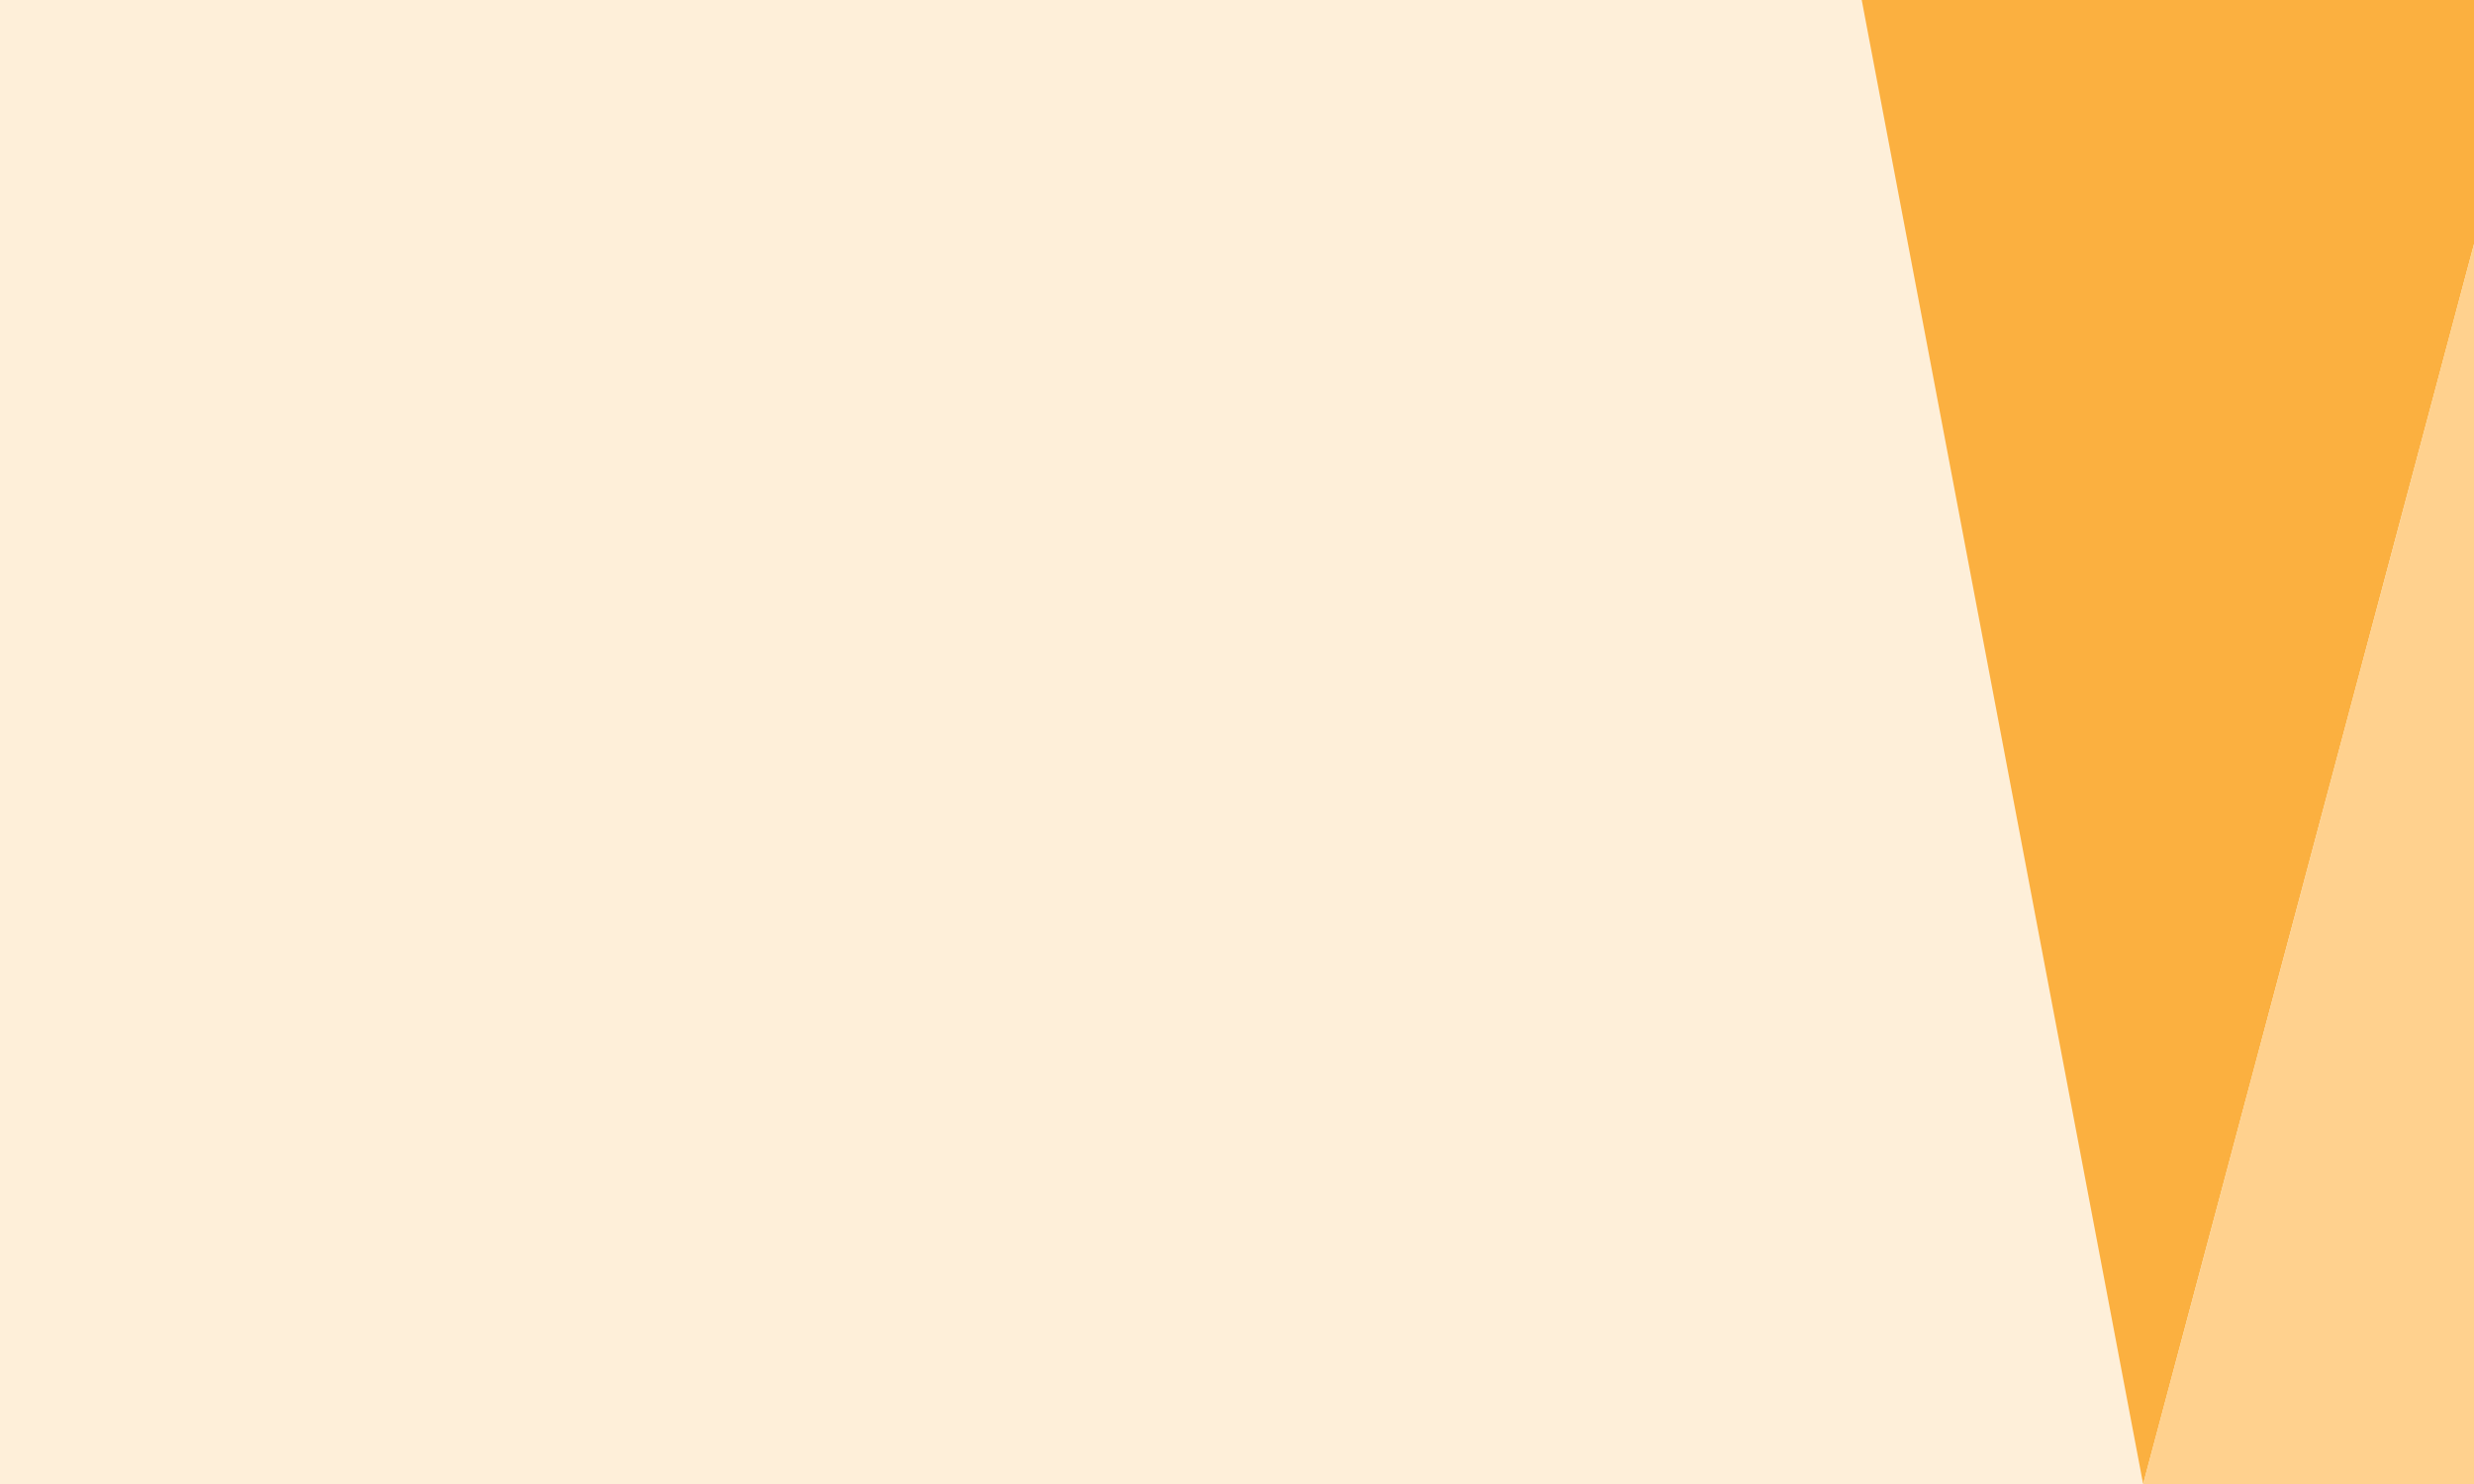 <?xml version="1.0" encoding="UTF-8"?> <svg xmlns="http://www.w3.org/2000/svg" id="Layer_1" viewBox="0 0 270 162"><defs><style>.cls-1{fill:#feefd9;}.cls-2{fill:#fbb040;}.cls-3{fill:#ffd18e;}</style></defs><rect class="cls-1" width="270" height="162"></rect><polygon class="cls-2" points="203.18 0 233.89 162 270 26.64 270 0 203.18 0"></polygon><polygon class="cls-3" points="270 26.64 233.89 162 270 162 270 26.64"></polygon></svg> 